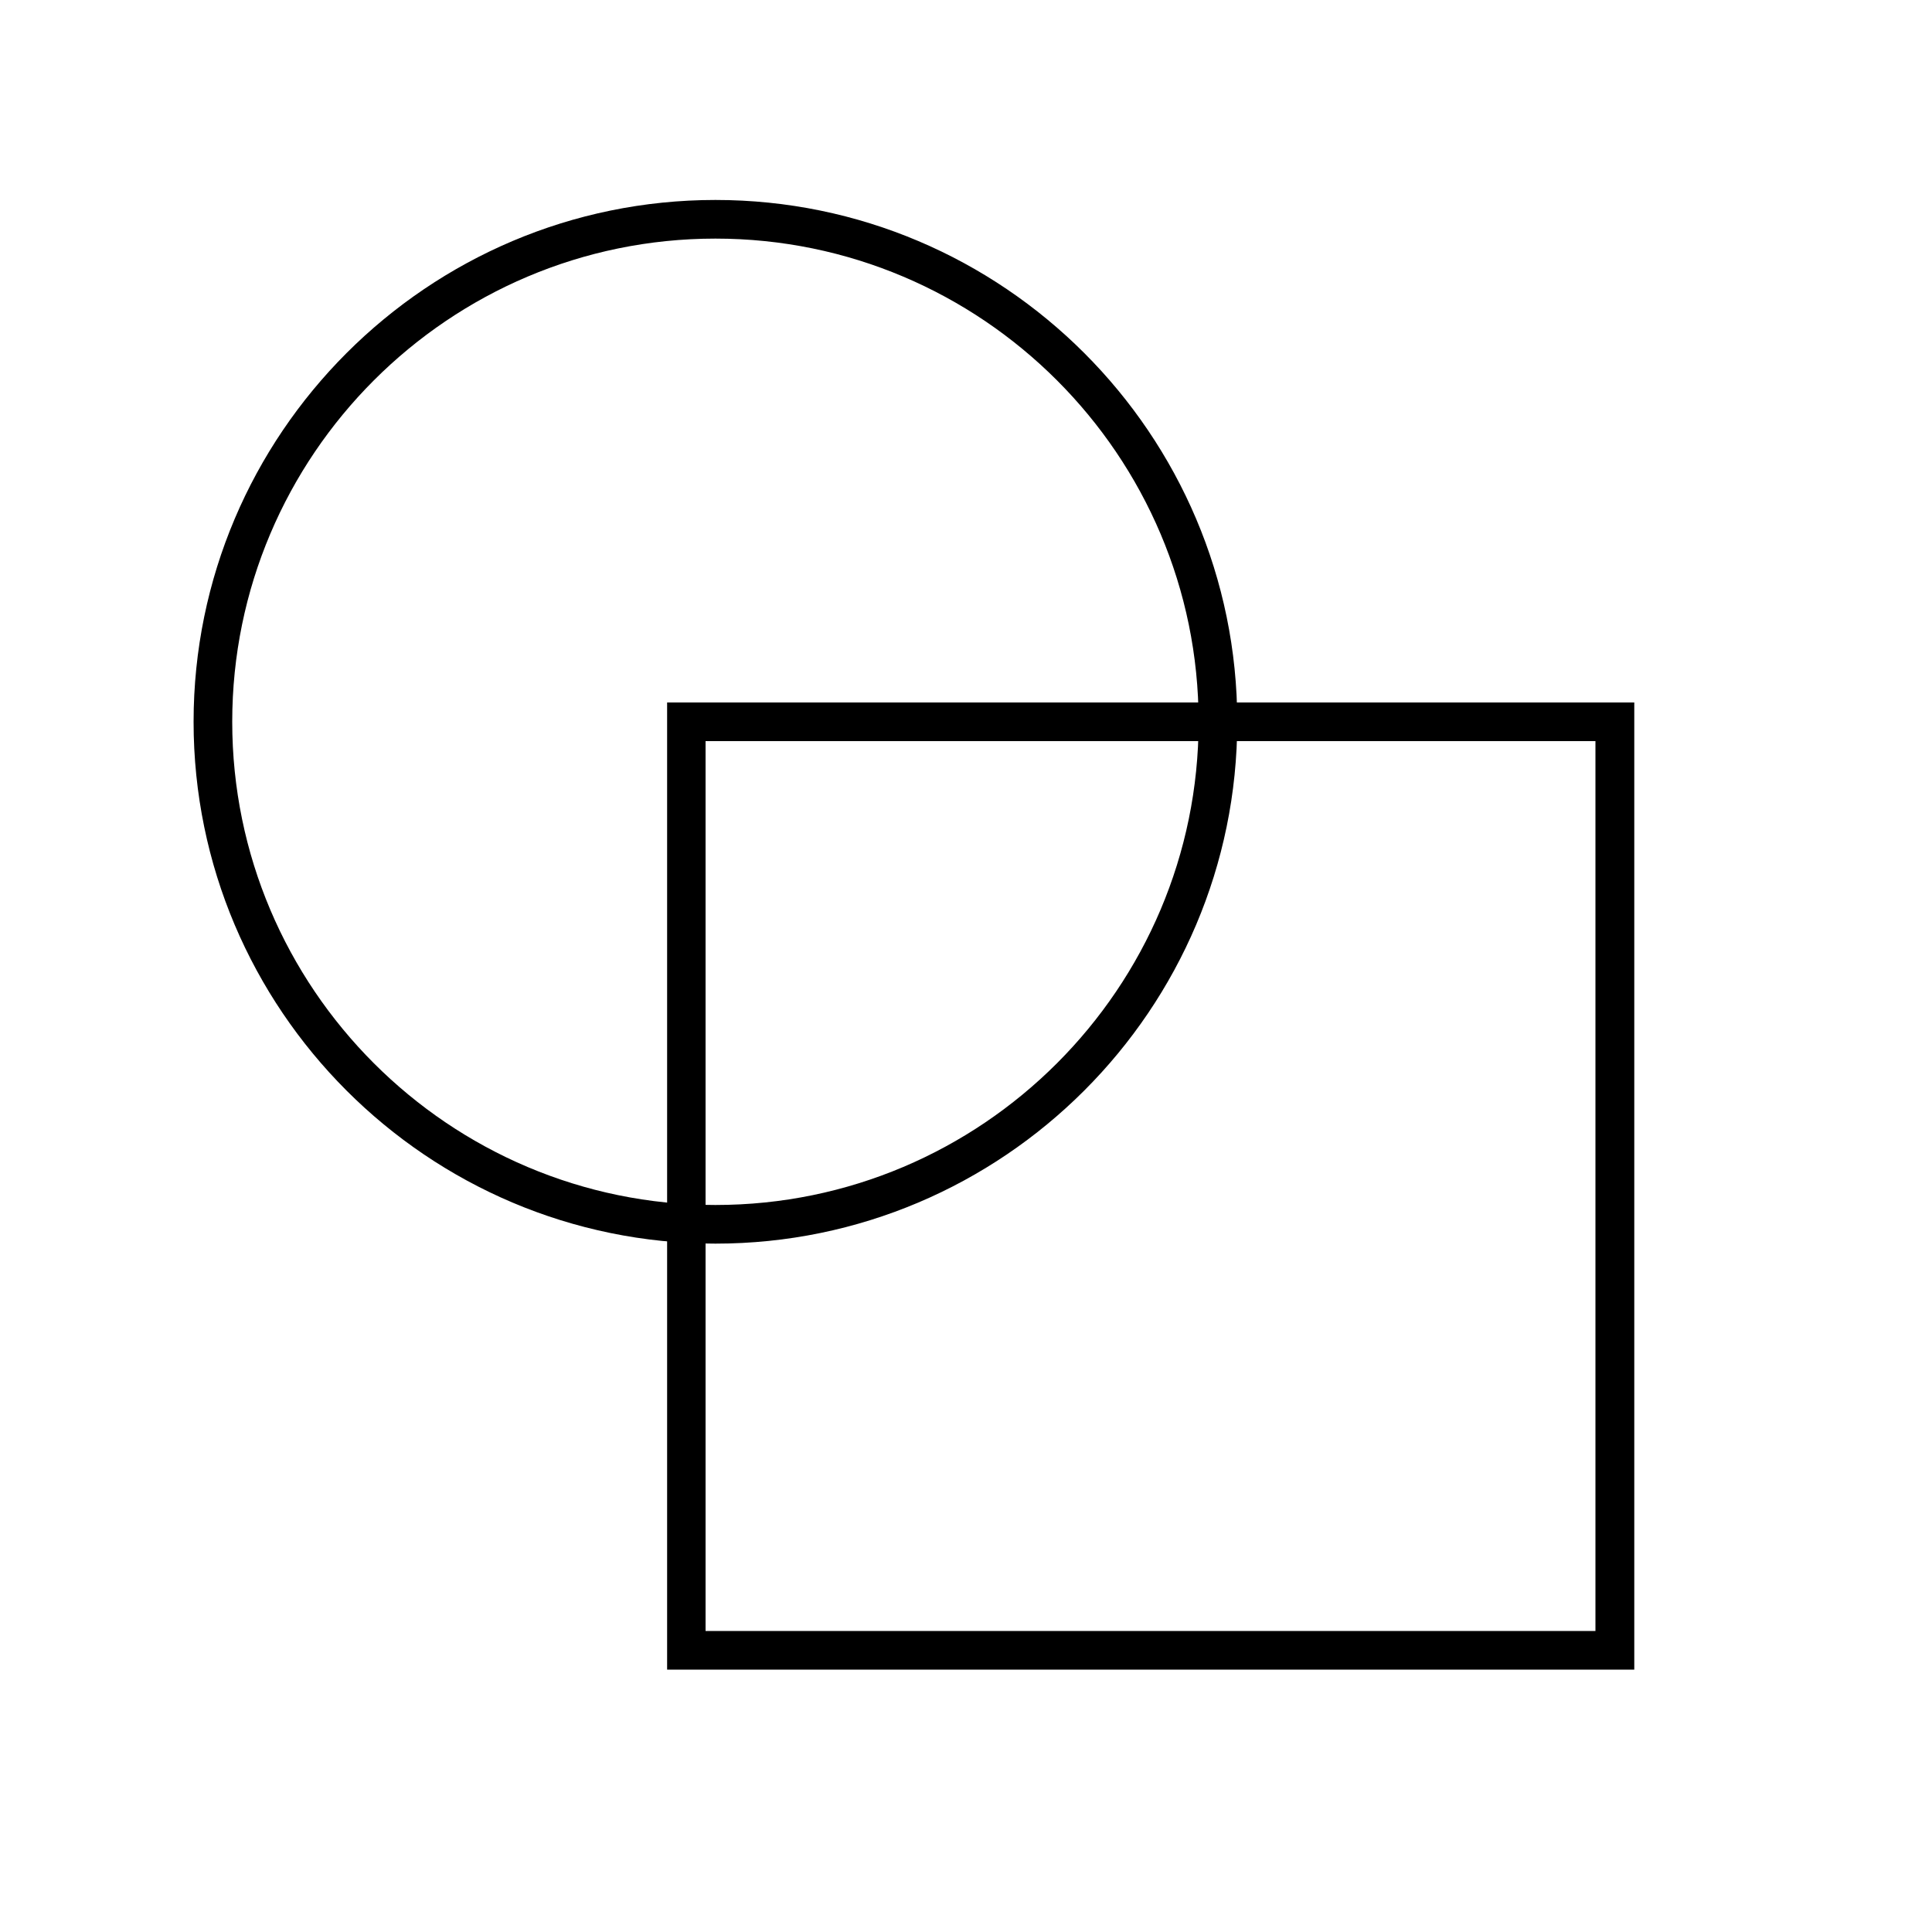 <?xml version="1.0" encoding="UTF-8"?>
<svg id="Benny_s_working_layer" data-name="Benny&amp;apos;s working layer" xmlns="http://www.w3.org/2000/svg" viewBox="0 0 100 100">
  <path d="M37.03,64.37c-14.9,0-27.01-12.12-27.01-27.01s12.12-27.01,27.01-27.01,27.01,12.12,27.01,27.01-12.12,27.01-27.01,27.01ZM37.03,12.35c-13.79,0-25.01,11.22-25.01,25.01s11.22,25.01,25.01,25.01,25.01-11.22,25.01-25.01-11.22-25.01-25.01-25.01Z"/>
  <path d="M84.59,86.42h-50.06v-50.06h50.06v50.06ZM36.52,84.42h46.06v-46.06h-46.06v46.06Z"/>
</svg>